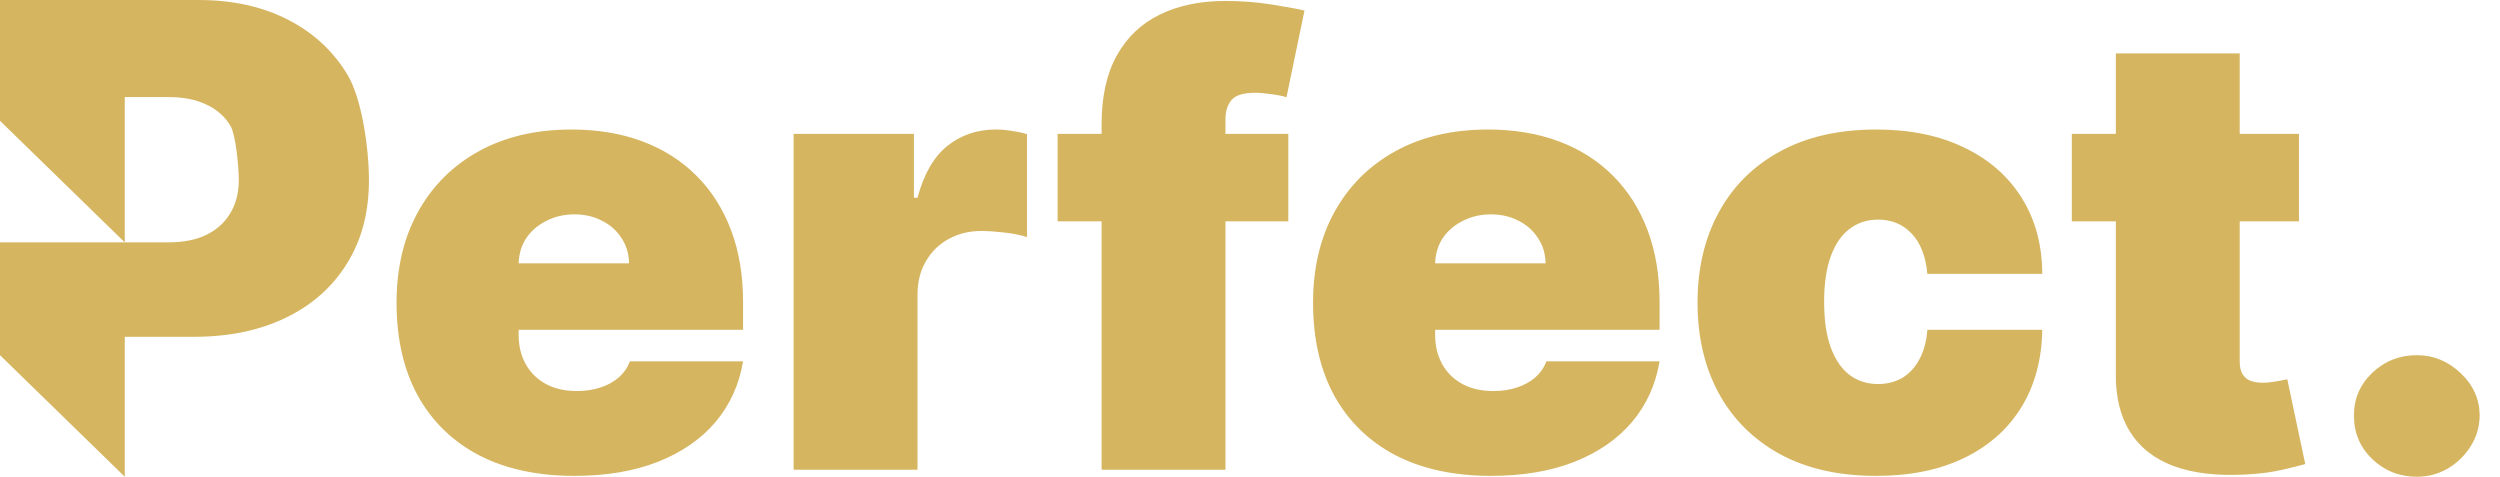 <?xml version="1.0" encoding="UTF-8"?> <svg xmlns="http://www.w3.org/2000/svg" width="215" height="41" viewBox="0 0 215 41" fill="none"><path fill-rule="evenodd" clip-rule="evenodd" d="M0 20.841V30.543L0.001 30.544L10.73 40.998V40.396L10.731 40.397V28.965H16.676C19.687 28.965 22.318 28.419 24.57 27.329C26.834 26.238 28.591 24.683 29.839 22.665C31.099 20.647 31.73 18.259 31.73 15.501C31.73 12.768 31.119 8.493 29.896 6.45C28.674 4.406 26.963 2.821 24.763 1.692C22.562 0.564 19.995 0 17.062 0H0V10.387L10.729 20.841H6.485H0ZM10.729 20.841H10.731H14.514C15.775 20.841 16.849 20.628 17.737 20.202C18.638 19.763 19.326 19.143 19.802 18.34C20.291 17.538 20.536 16.591 20.536 15.501C20.536 14.398 20.291 11.571 19.802 10.793C19.326 10.004 18.638 9.402 17.737 8.988C16.849 8.562 15.775 8.349 14.514 8.349H10.731V20.159L10.73 20.158L10.729 20.841ZM110.795 19.037V11.515H105.391V10.237C105.391 9.56 105.564 9.014 105.912 8.601C106.259 8.187 106.935 7.98 107.939 7.98C108.324 7.98 108.775 8.018 109.29 8.093C109.804 8.156 110.255 8.243 110.64 8.356L112.185 0.91C111.567 0.759 110.615 0.584 109.328 0.383C108.054 0.183 106.742 0.082 105.391 0.082C103.229 0.082 101.351 0.471 99.755 1.248C98.159 2.026 96.924 3.198 96.049 4.765C95.174 6.332 94.737 8.306 94.737 10.688V11.515H90.954V19.037H94.737V40.398H105.391V19.037H110.795ZM49.39 40.925C46.225 40.925 43.497 40.336 41.207 39.157C38.929 37.966 37.173 36.261 35.938 34.042C34.715 31.811 34.104 29.141 34.104 26.032C34.104 23.049 34.722 20.441 35.957 18.21C37.192 15.978 38.936 14.242 41.188 13.001C43.439 11.76 46.096 11.139 49.159 11.139C51.398 11.139 53.424 11.478 55.238 12.155C57.053 12.832 58.603 13.816 59.89 15.107C61.176 16.386 62.167 17.94 62.862 19.77C63.557 21.601 63.904 23.663 63.904 25.957V28.364H44.604V28.815C44.604 29.743 44.803 30.57 45.202 31.297C45.601 32.024 46.173 32.595 46.92 33.008C47.666 33.422 48.567 33.629 49.622 33.629C50.355 33.629 51.024 33.529 51.629 33.328C52.247 33.127 52.774 32.839 53.212 32.463C53.649 32.074 53.971 31.61 54.177 31.072H63.904C63.57 33.077 62.778 34.82 61.53 36.299C60.282 37.766 58.629 38.906 56.57 39.721C54.524 40.524 52.131 40.925 49.39 40.925ZM45.279 20.447C44.855 21.074 44.63 21.807 44.604 22.647H54.1C54.087 21.82 53.868 21.093 53.443 20.466C53.032 19.827 52.472 19.331 51.764 18.98C51.069 18.617 50.278 18.435 49.39 18.435C48.528 18.435 47.737 18.617 47.016 18.98C46.296 19.331 45.717 19.82 45.279 20.447ZM68.252 11.515H78.597V17.006H78.906C79.446 14.975 80.302 13.49 81.472 12.55C82.656 11.609 84.04 11.139 85.622 11.139C86.085 11.139 86.542 11.177 86.993 11.252C87.456 11.315 87.9 11.409 88.324 11.534V20.391C87.797 20.215 87.147 20.084 86.375 19.996C85.603 19.908 84.94 19.864 84.387 19.864C83.345 19.864 82.405 20.096 81.569 20.56C80.746 21.011 80.096 21.651 79.62 22.478C79.144 23.293 78.906 24.252 78.906 25.355V40.398H68.252V11.515ZM128.209 40.925C125.044 40.925 122.316 40.336 120.025 39.157C117.748 37.966 115.992 36.261 114.756 34.042C113.534 31.811 112.923 29.141 112.923 26.032C112.923 23.049 113.54 20.441 114.776 18.21C116.011 15.978 117.754 14.242 120.006 13.001C122.258 11.76 124.915 11.139 127.977 11.139C130.216 11.139 132.243 11.478 134.057 12.155C135.871 12.832 137.422 13.816 138.708 15.107C139.995 16.386 140.986 17.94 141.681 19.77C142.375 21.601 142.723 23.663 142.723 25.957V28.364H123.422V28.815C123.422 29.743 123.622 30.57 124.021 31.297C124.419 32.024 124.992 32.595 125.738 33.008C126.485 33.422 127.385 33.629 128.441 33.629C129.174 33.629 129.843 33.529 130.448 33.328C131.065 33.127 131.593 32.839 132.03 32.463C132.468 32.074 132.79 31.61 132.995 31.072H142.723C142.388 33.077 141.597 34.82 140.349 36.299C139.101 37.766 137.447 38.906 135.389 39.721C133.343 40.524 130.949 40.925 128.209 40.925ZM124.098 20.447C123.673 21.074 123.448 21.807 123.422 22.647H132.918C132.905 21.82 132.687 21.093 132.262 20.466C131.85 19.827 131.291 19.331 130.583 18.98C129.888 18.617 129.097 18.435 128.209 18.435C127.347 18.435 126.555 18.617 125.835 18.98C125.114 19.331 124.535 19.82 124.098 20.447ZM153.092 39.063C155.382 40.304 158.136 40.925 161.353 40.925C164.286 40.925 166.808 40.411 168.919 39.383C171.042 38.355 172.682 36.901 173.84 35.02C174.999 33.127 175.596 30.909 175.635 28.364H165.753C165.676 29.367 165.444 30.219 165.058 30.921C164.685 31.61 164.196 32.137 163.592 32.501C162.987 32.852 162.292 33.027 161.507 33.027C160.581 33.027 159.77 32.77 159.075 32.256C158.381 31.73 157.84 30.946 157.454 29.906C157.068 28.853 156.875 27.536 156.875 25.957C156.875 24.377 157.068 23.067 157.454 22.027C157.84 20.974 158.381 20.19 159.075 19.676C159.77 19.15 160.581 18.887 161.507 18.887C162.691 18.887 163.656 19.288 164.402 20.09C165.161 20.88 165.612 22.033 165.753 23.55H175.635C175.622 21.043 175.03 18.861 173.859 17.006C172.689 15.138 171.035 13.697 168.899 12.681C166.776 11.653 164.261 11.139 161.353 11.139C158.136 11.139 155.382 11.766 153.092 13.02C150.802 14.261 149.045 16.003 147.823 18.247C146.601 20.479 145.989 23.074 145.989 26.032C145.989 28.991 146.601 31.592 147.823 33.836C149.045 36.067 150.802 37.809 153.092 39.063ZM197.71 11.515V19.037H192.614V31.109C192.614 31.51 192.686 31.849 192.827 32.124C192.969 32.388 193.187 32.588 193.484 32.726C193.779 32.852 194.159 32.914 194.622 32.914C194.944 32.914 195.317 32.877 195.742 32.801C196.178 32.726 196.501 32.663 196.706 32.613L198.251 39.909C197.774 40.047 197.093 40.217 196.204 40.417C195.33 40.618 194.287 40.749 193.079 40.812C190.634 40.937 188.582 40.693 186.921 40.078C185.262 39.452 184.013 38.468 183.177 37.126C182.34 35.785 181.935 34.105 181.961 32.087V19.037H178.177V11.515H181.961V4.595H192.614V11.515H197.71ZM204.007 39.477C205.076 40.492 206.356 41 207.847 41C208.801 41 209.681 40.768 210.491 40.304C211.303 39.828 211.958 39.195 212.461 38.405C212.976 37.603 213.24 36.713 213.252 35.735C213.24 34.306 212.686 33.084 211.591 32.068C210.512 31.053 209.263 30.545 207.847 30.545C206.356 30.545 205.076 31.053 204.007 32.068C202.952 33.084 202.43 34.306 202.444 35.735C202.43 37.202 202.952 38.449 204.007 39.477Z" fill="#D6B560"></path></svg> 